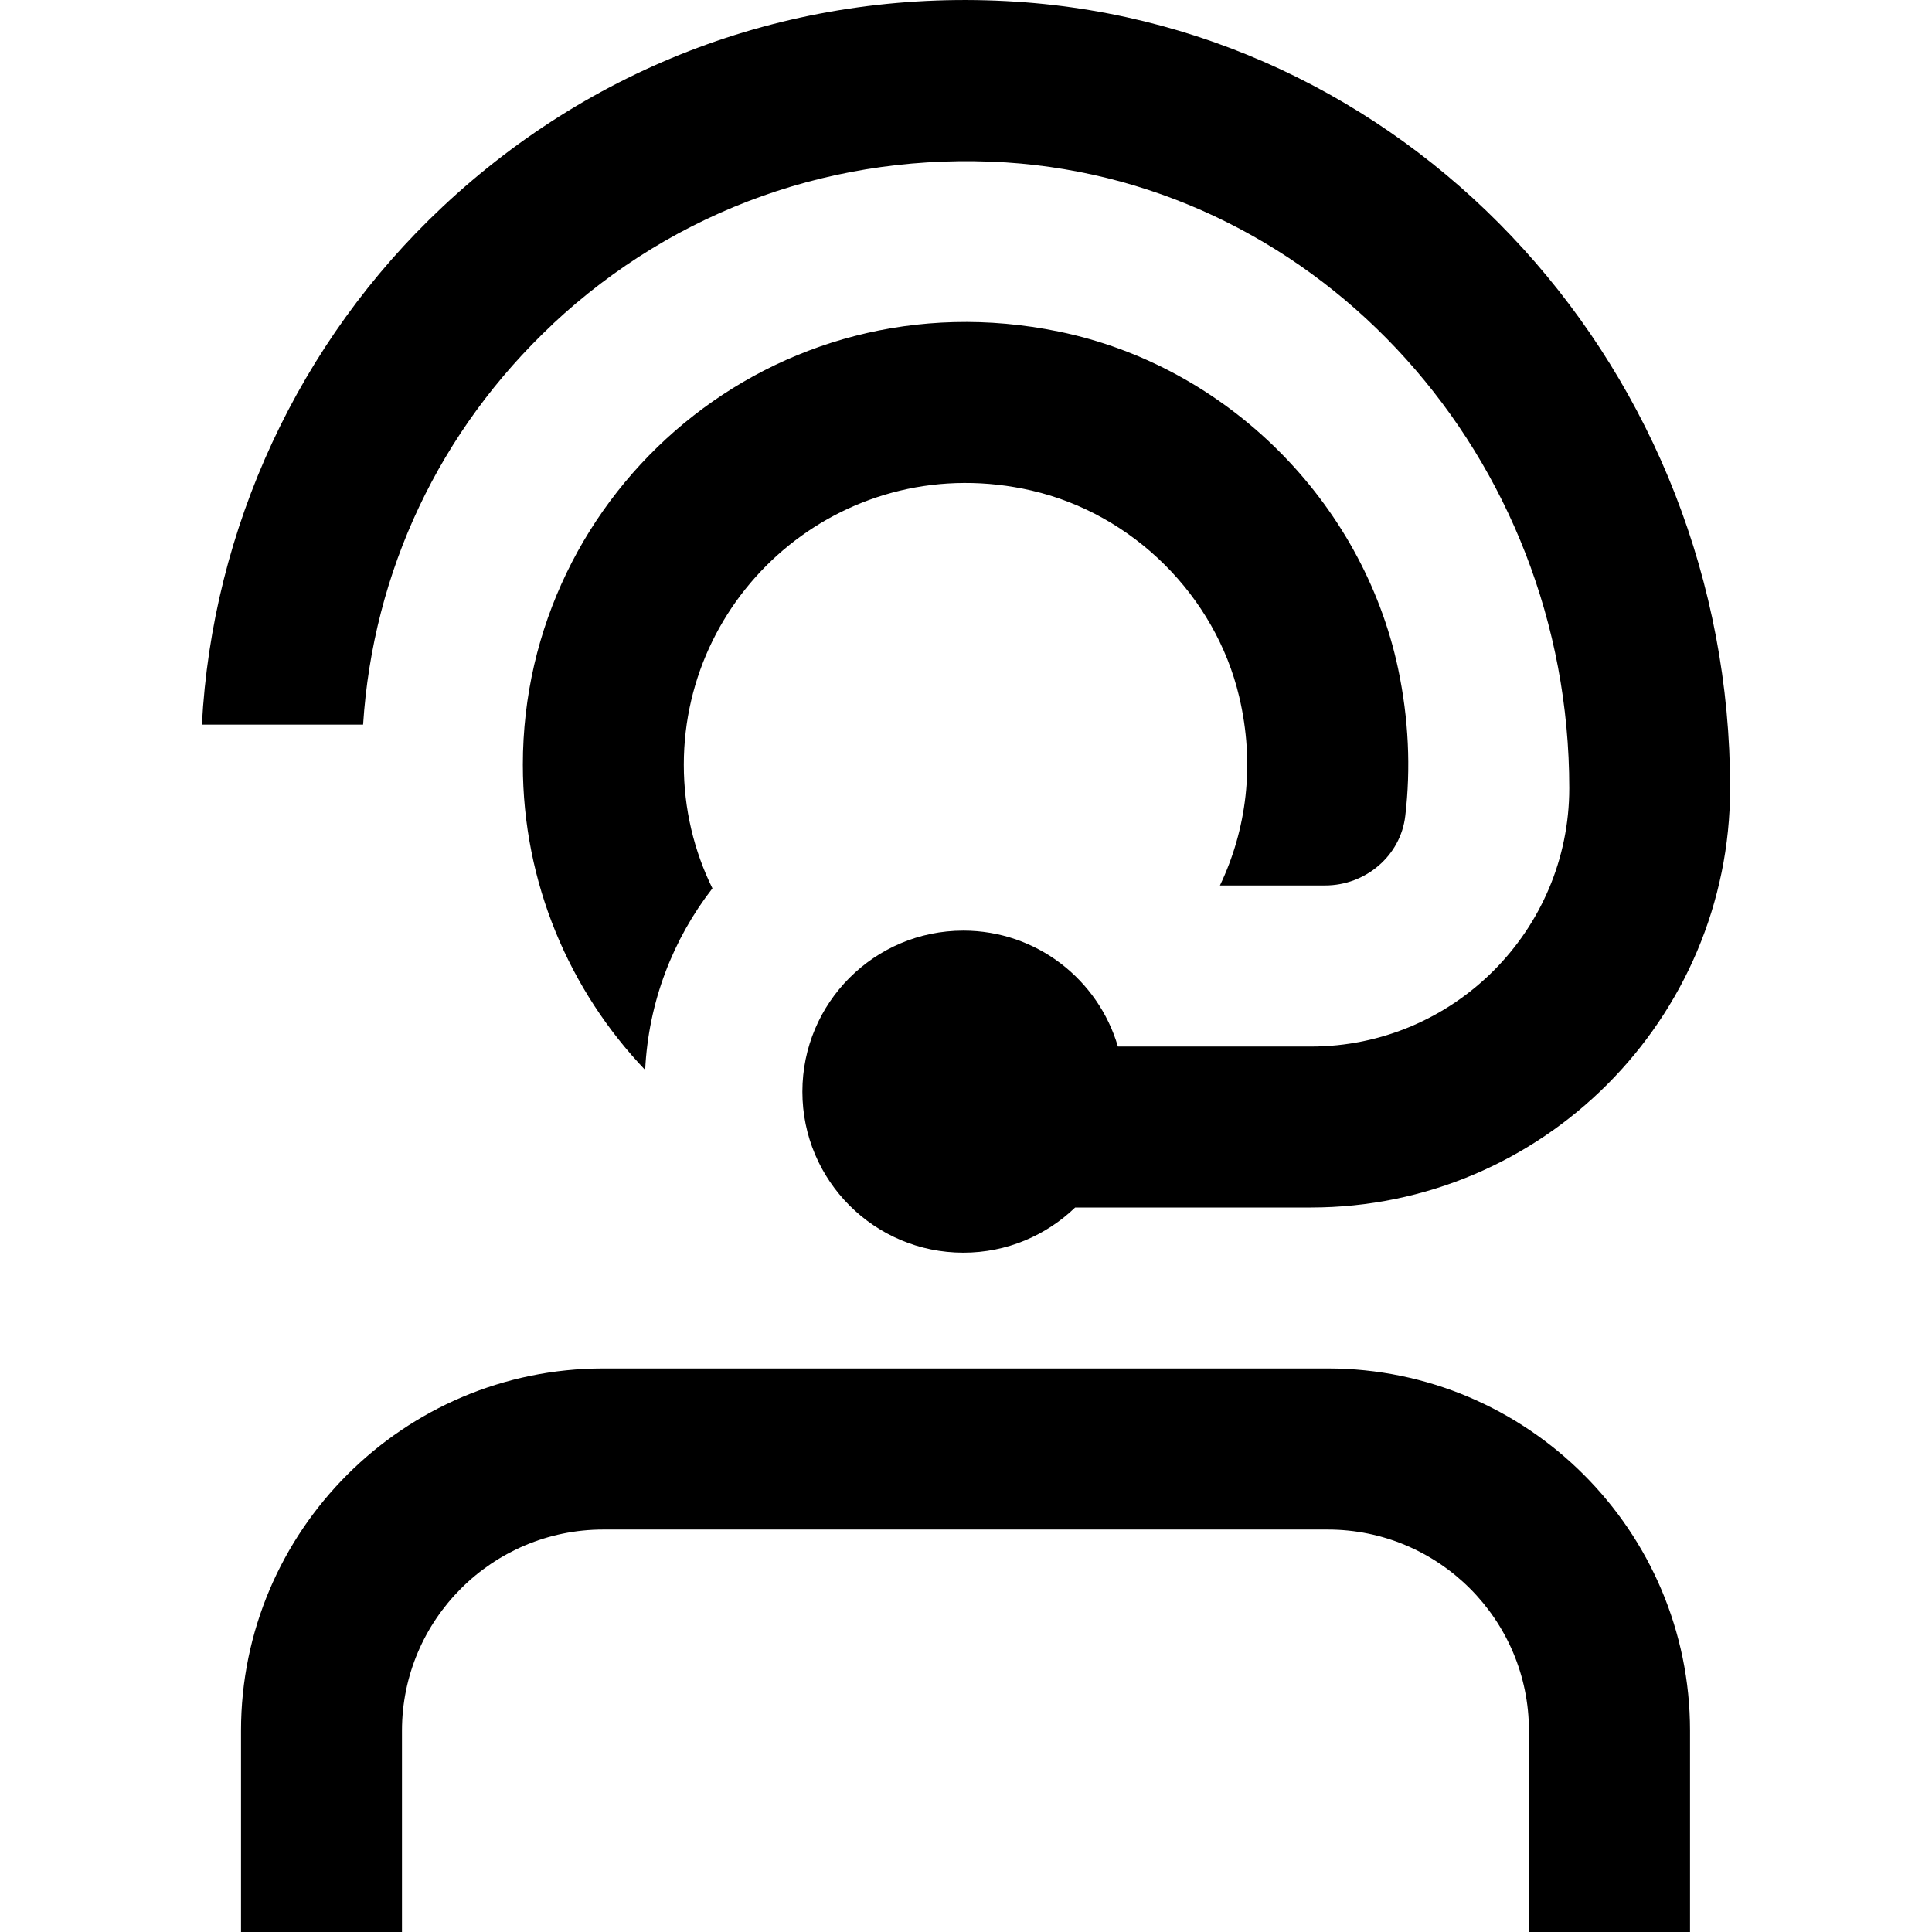 <?xml version="1.0" encoding="UTF-8"?>
<svg width="16px" height="16px" viewBox="0 0 16 16" version="1.1" xmlns="http://www.w3.org/2000/svg" xmlns:xlink="http://www.w3.org/1999/xlink">
    <title>icon-menu-support</title>
    <g id="icon-menu-support" stroke="none" stroke-width="1" fill="none" fill-rule="evenodd">
        <path d="M13.996,14.333 L13.996,16 L12.662,16 L12.662,14.333 C12.662,13.414 11.915,12.667 10.996,12.667 L4.996,12.667 C4.077,12.667 3.329,13.414 3.329,14.333 L3.329,16 L1.996,16 L1.996,14.333 C1.996,12.679 3.342,11.333 4.996,11.333 L10.996,11.333 C12.65,11.333 13.996,12.679 13.996,14.333 Z M8.545,4.063 C9.382,4.256 10.064,4.933 10.262,5.768 C10.396,6.333 10.322,6.874 10.103,7.333 L10.974,7.333 C11.308,7.333 11.6,7.088 11.638,6.756 C11.684,6.365 11.667,5.955 11.578,5.535 C11.282,4.149 10.157,3.031 8.769,2.746 C6.411,2.261 4.33,4.059 4.33,6.333 C4.33,7.313 4.716,8.203 5.343,8.861 C5.37,8.296 5.574,7.777 5.9,7.357 C5.748,7.048 5.663,6.7 5.663,6.333 C5.663,4.867 7.022,3.712 8.546,4.063 L8.545,4.063 Z M4.576,2.685 C5.596,1.73 6.93,1.258 8.33,1.345 C10.946,1.514 12.996,3.791 12.996,6.527 C12.996,7.707 12.036,8.667 10.856,8.667 L9.258,8.667 C9.096,8.113 8.585,7.707 7.978,7.707 C7.242,7.707 6.645,8.304 6.645,9.041 C6.645,9.777 7.242,10.374 7.978,10.374 C8.338,10.374 8.664,10.231 8.904,10 L10.856,10 C12.77,10 14.328,8.442 14.328,6.527 C14.329,3.089 11.732,0.228 8.416,0.014 C6.64,-0.101 4.955,0.502 3.665,1.713 C2.474,2.829 1.758,4.377 1.672,6.001 L3.007,6.001 C3.089,4.732 3.639,3.565 4.577,2.685 L4.576,2.685 Z" id="icon-support" fill="#000000" fill-rule="nonzero"></path>
    </g>
</svg>